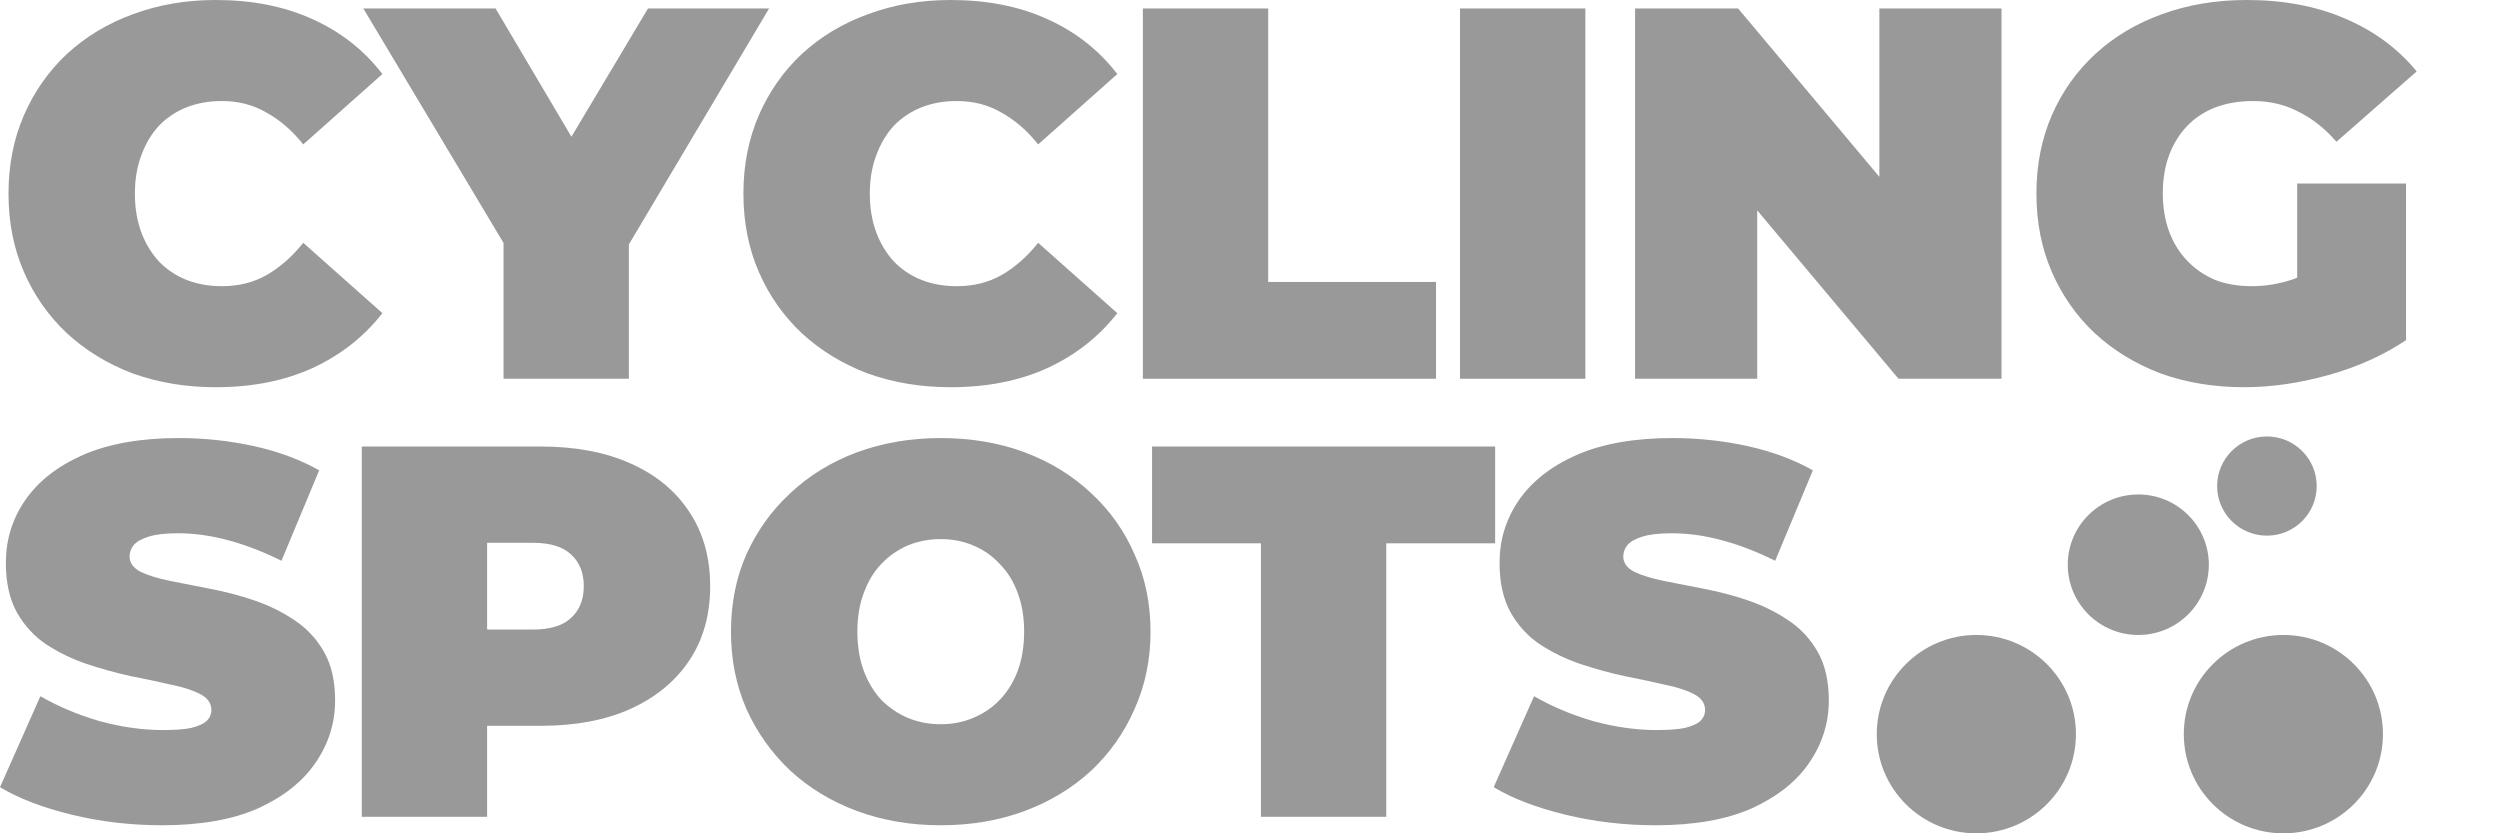 <svg width="150" height="50" viewBox="0 0 150 50" fill="none"
    xmlns="http://www.w3.org/2000/svg">
    <style>
        .light {
            fill: #999999;
        }
    </style>
    <path class="light" d="M12.937 23.233C11.153 23.233 9.496 22.957 7.966 22.407C6.458 21.836 5.141 21.032 4.015 19.995C2.91 18.958 2.05 17.731 1.434 16.314C0.818 14.896 0.51 13.33 0.51 11.616C0.51 9.902 0.818 8.337 1.434 6.919C2.05 5.501 2.91 4.274 4.015 3.237C5.141 2.201 6.458 1.407 7.966 0.857C9.496 0.286 11.153 0 12.937 0C15.125 0 17.058 0.381 18.736 1.143C20.436 1.904 21.838 3.005 22.943 4.443L18.195 8.665C17.536 7.839 16.803 7.205 15.996 6.76C15.21 6.295 14.318 6.062 13.319 6.062C12.534 6.062 11.822 6.189 11.184 6.443C10.547 6.697 9.995 7.067 9.528 7.554C9.081 8.04 8.731 8.633 8.476 9.331C8.221 10.008 8.094 10.77 8.094 11.616C8.094 12.463 8.221 13.235 8.476 13.933C8.731 14.61 9.081 15.192 9.528 15.679C9.995 16.166 10.547 16.536 11.184 16.79C11.822 17.044 12.534 17.171 13.319 17.171C14.318 17.171 15.21 16.948 15.996 16.504C16.803 16.038 17.536 15.393 18.195 14.568L22.943 18.789C21.838 20.207 20.436 21.307 18.736 22.09C17.058 22.852 15.125 23.233 12.937 23.233Z"/>
    <path class="light" d="M30.212 22.725V12.981L31.933 17.456L21.8 0.508H29.734L36.585 12.092H31.965L38.88 0.508H46.145L36.075 17.456L37.732 12.981V22.725H30.212Z"/>
    <path class="light" d="M57.032 23.233C55.248 23.233 53.591 22.957 52.062 22.407C50.553 21.836 49.236 21.032 48.11 19.995C47.006 18.958 46.145 17.731 45.529 16.314C44.913 14.896 44.605 13.33 44.605 11.616C44.605 9.902 44.913 8.337 45.529 6.919C46.145 5.501 47.006 4.274 48.11 3.237C49.236 2.201 50.553 1.407 52.062 0.857C53.591 0.286 55.248 0 57.032 0C59.221 0 61.154 0.381 62.832 1.143C64.531 1.904 65.933 3.005 67.038 4.443L62.29 8.665C61.632 7.839 60.899 7.205 60.092 6.76C59.306 6.295 58.413 6.062 57.415 6.062C56.629 6.062 55.917 6.189 55.28 6.443C54.643 6.697 54.09 7.067 53.623 7.554C53.177 8.04 52.826 8.633 52.571 9.331C52.316 10.008 52.189 10.77 52.189 11.616C52.189 12.463 52.316 13.235 52.571 13.933C52.826 14.61 53.177 15.192 53.623 15.679C54.09 16.166 54.643 16.536 55.28 16.79C55.917 17.044 56.629 17.171 57.415 17.171C58.413 17.171 59.306 16.948 60.092 16.504C60.899 16.038 61.632 15.393 62.29 14.568L67.038 18.789C65.933 20.207 64.531 21.307 62.832 22.09C61.154 22.852 59.221 23.233 57.032 23.233Z"/>
    <path class="light" d="M68.572 22.725V0.508H76.092V16.917H86.161V22.725H68.572Z"/>
    <path class="light" d="M87.601 22.725V0.508H95.121V22.725H87.601Z"/>
    <path class="light" d="M98.104 22.725V0.508H104.286L115.63 14.028H112.762V0.508H120.091V22.725H113.909L102.565 9.204H105.433V22.725H98.104Z" />
    <path class="light" d="M134.644 23.233C132.838 23.233 131.171 22.957 129.641 22.407C128.133 21.836 126.816 21.032 125.69 19.995C124.585 18.958 123.725 17.731 123.109 16.314C122.493 14.896 122.185 13.33 122.185 11.616C122.185 9.902 122.493 8.337 123.109 6.919C123.725 5.501 124.596 4.274 125.722 3.237C126.848 2.201 128.175 1.407 129.705 0.857C131.256 0.286 132.955 0 134.803 0C137.013 0 138.978 0.37 140.698 1.111C142.44 1.851 143.874 2.909 145 4.285L140.188 8.506C139.487 7.702 138.723 7.099 137.894 6.697C137.087 6.274 136.184 6.062 135.186 6.062C134.357 6.062 133.603 6.189 132.923 6.443C132.265 6.697 131.702 7.067 131.234 7.554C130.767 8.04 130.406 8.622 130.151 9.299C129.896 9.976 129.769 10.749 129.769 11.616C129.769 12.441 129.896 13.203 130.151 13.902C130.406 14.579 130.767 15.16 131.234 15.647C131.702 16.134 132.254 16.515 132.891 16.79C133.55 17.044 134.283 17.171 135.09 17.171C135.94 17.171 136.768 17.033 137.576 16.758C138.383 16.462 139.243 15.964 140.157 15.266L144.363 20.408C143.003 21.318 141.452 22.016 139.71 22.503C137.969 22.989 136.28 23.233 134.644 23.233ZM137.83 19.456V11.013H144.363V20.408L137.83 19.456Z"/>
    <path class="light" d="M9.719 49.516C7.849 49.516 6.044 49.304 4.302 48.881C2.56 48.458 1.126 47.908 0 47.231L2.422 41.772C3.484 42.385 4.663 42.883 5.959 43.264C7.276 43.623 8.55 43.803 9.782 43.803C10.505 43.803 11.068 43.761 11.471 43.676C11.896 43.57 12.204 43.433 12.395 43.264C12.587 43.073 12.682 42.851 12.682 42.597C12.682 42.195 12.459 41.878 12.013 41.645C11.567 41.412 10.972 41.222 10.229 41.074C9.506 40.904 8.71 40.735 7.839 40.566C6.968 40.375 6.086 40.132 5.194 39.836C4.323 39.539 3.516 39.148 2.772 38.661C2.05 38.175 1.466 37.54 1.02 36.757C0.574 35.953 0.351 34.959 0.351 33.774C0.351 32.398 0.733 31.15 1.498 30.029C2.284 28.886 3.441 27.976 4.971 27.299C6.522 26.622 8.444 26.283 10.738 26.283C12.247 26.283 13.734 26.442 15.2 26.759C16.665 27.077 17.982 27.564 19.151 28.22L16.888 33.647C15.784 33.097 14.711 32.684 13.67 32.409C12.65 32.134 11.652 31.996 10.675 31.996C9.952 31.996 9.379 32.06 8.954 32.187C8.529 32.314 8.221 32.483 8.03 32.695C7.86 32.906 7.775 33.139 7.775 33.393C7.775 33.774 7.998 34.081 8.444 34.313C8.89 34.525 9.474 34.705 10.197 34.853C10.94 35.001 11.748 35.16 12.618 35.329C13.511 35.498 14.392 35.731 15.263 36.027C16.134 36.323 16.931 36.715 17.653 37.202C18.397 37.688 18.991 38.323 19.438 39.106C19.884 39.889 20.107 40.862 20.107 42.026C20.107 43.38 19.714 44.628 18.928 45.771C18.163 46.892 17.016 47.802 15.486 48.5C13.957 49.177 12.034 49.516 9.719 49.516Z"/>
    <path class="light" d="M21.707 49.008V26.791H32.446C34.527 26.791 36.322 27.13 37.831 27.807C39.36 28.484 40.539 29.457 41.368 30.727C42.196 31.975 42.611 33.456 42.611 35.17C42.611 36.884 42.196 38.365 41.368 39.614C40.539 40.862 39.36 41.835 37.831 42.533C36.322 43.211 34.527 43.549 32.446 43.549H25.881L29.227 40.344V49.008H21.707ZM29.227 41.169L25.881 37.773H31.968C33.008 37.773 33.773 37.54 34.262 37.075C34.772 36.609 35.027 35.974 35.027 35.17C35.027 34.366 34.772 33.731 34.262 33.266C33.773 32.8 33.008 32.568 31.968 32.568H25.881L29.227 29.172V41.169Z"/>
    <path class="light" d="M56.445 49.516C54.639 49.516 52.961 49.23 51.41 48.659C49.881 48.088 48.553 47.284 47.427 46.247C46.301 45.189 45.42 43.951 44.782 42.533C44.166 41.116 43.858 39.571 43.858 37.9C43.858 36.207 44.166 34.662 44.782 33.266C45.42 31.848 46.301 30.621 47.427 29.584C48.553 28.526 49.881 27.712 51.41 27.14C52.961 26.569 54.639 26.283 56.445 26.283C58.272 26.283 59.95 26.569 61.48 27.14C63.009 27.712 64.337 28.526 65.463 29.584C66.589 30.621 67.46 31.848 68.076 33.266C68.713 34.662 69.032 36.207 69.032 37.9C69.032 39.571 68.713 41.116 68.076 42.533C67.46 43.951 66.589 45.189 65.463 46.247C64.337 47.284 63.009 48.088 61.48 48.659C59.95 49.23 58.272 49.516 56.445 49.516ZM56.445 43.454C57.146 43.454 57.794 43.327 58.389 43.073C59.005 42.819 59.536 42.459 59.982 41.994C60.449 41.507 60.81 40.925 61.065 40.248C61.32 39.55 61.448 38.767 61.448 37.9C61.448 37.032 61.32 36.26 61.065 35.583C60.81 34.885 60.449 34.303 59.982 33.837C59.536 33.35 59.005 32.98 58.389 32.726C57.794 32.472 57.146 32.346 56.445 32.346C55.744 32.346 55.085 32.472 54.469 32.726C53.875 32.98 53.343 33.35 52.876 33.837C52.43 34.303 52.08 34.885 51.825 35.583C51.57 36.26 51.442 37.032 51.442 37.9C51.442 38.767 51.57 39.55 51.825 40.248C52.08 40.925 52.43 41.507 52.876 41.994C53.343 42.459 53.875 42.819 54.469 43.073C55.085 43.327 55.744 43.454 56.445 43.454Z"/>
    <path class="light" d="M75.656 49.008V32.599H69.124V26.791H89.708V32.599H83.176V49.008H75.656Z"/>
    <path class="light" d="M99.341 49.516C97.472 49.516 95.666 49.304 93.924 48.881C92.182 48.458 90.748 47.908 89.622 47.231L92.044 41.772C93.106 42.385 94.285 42.883 95.581 43.264C96.898 43.623 98.173 43.803 99.405 43.803C100.127 43.803 100.69 43.761 101.094 43.676C101.518 43.57 101.826 43.433 102.018 43.264C102.209 43.073 102.304 42.851 102.304 42.597C102.304 42.195 102.081 41.878 101.635 41.645C101.189 41.412 100.594 41.222 99.851 41.074C99.129 40.904 98.332 40.735 97.461 40.566C96.59 40.375 95.708 40.132 94.816 39.836C93.945 39.539 93.138 39.148 92.394 38.661C91.672 38.175 91.088 37.54 90.642 36.757C90.196 35.953 89.973 34.959 89.973 33.774C89.973 32.398 90.355 31.15 91.12 30.029C91.906 28.886 93.064 27.976 94.593 27.299C96.144 26.622 98.066 26.283 100.361 26.283C101.869 26.283 103.356 26.442 104.822 26.759C106.288 27.077 107.605 27.564 108.773 28.22L106.511 33.647C105.406 33.097 104.333 32.684 103.292 32.409C102.273 32.134 101.274 31.996 100.297 31.996C99.575 31.996 99.001 32.06 98.576 32.187C98.151 32.314 97.843 32.483 97.652 32.695C97.482 32.906 97.397 33.139 97.397 33.393C97.397 33.774 97.62 34.081 98.066 34.313C98.513 34.525 99.097 34.705 99.819 34.853C100.562 35.001 101.37 35.16 102.241 35.329C103.133 35.498 104.015 35.731 104.885 36.027C105.756 36.323 106.553 36.715 107.275 37.202C108.019 37.688 108.614 38.323 109.06 39.106C109.506 39.889 109.729 40.862 109.729 42.026C109.729 43.38 109.336 44.628 108.55 45.771C107.785 46.892 106.638 47.802 105.109 48.5C103.579 49.177 101.657 49.516 99.341 49.516Z"/>
    <path class="light" d="M139.002 29.163C139.002 30.807 137.665 32.139 136.015 32.139C134.365 32.139 133.028 30.807 133.028 29.163C133.028 27.52 134.365 26.188 136.015 26.188C137.665 26.188 139.002 27.52 139.002 29.163Z"/>
    <path class="light" d="M132.53 33.883C132.53 36.211 130.635 38.098 128.298 38.098C125.961 38.098 124.066 36.211 124.066 33.883C124.066 31.555 125.961 29.668 128.298 29.668C130.635 29.668 132.53 31.555 132.53 33.883Z"/>
    <path class="light" d="M124.556 44.049C124.556 47.336 121.881 50 118.581 50C115.281 50 112.606 47.336 112.606 44.049C112.606 40.762 115.281 38.098 118.581 38.098C121.881 38.098 124.556 40.762 124.556 44.049Z"/>
    <path class="light" d="M142.977 44.049C142.977 47.336 140.302 50 137.003 50C133.703 50 131.028 47.336 131.028 44.049C131.028 40.762 133.703 38.098 137.003 38.098C140.302 38.098 142.977 40.762 142.977 44.049Z"/>
</svg>
